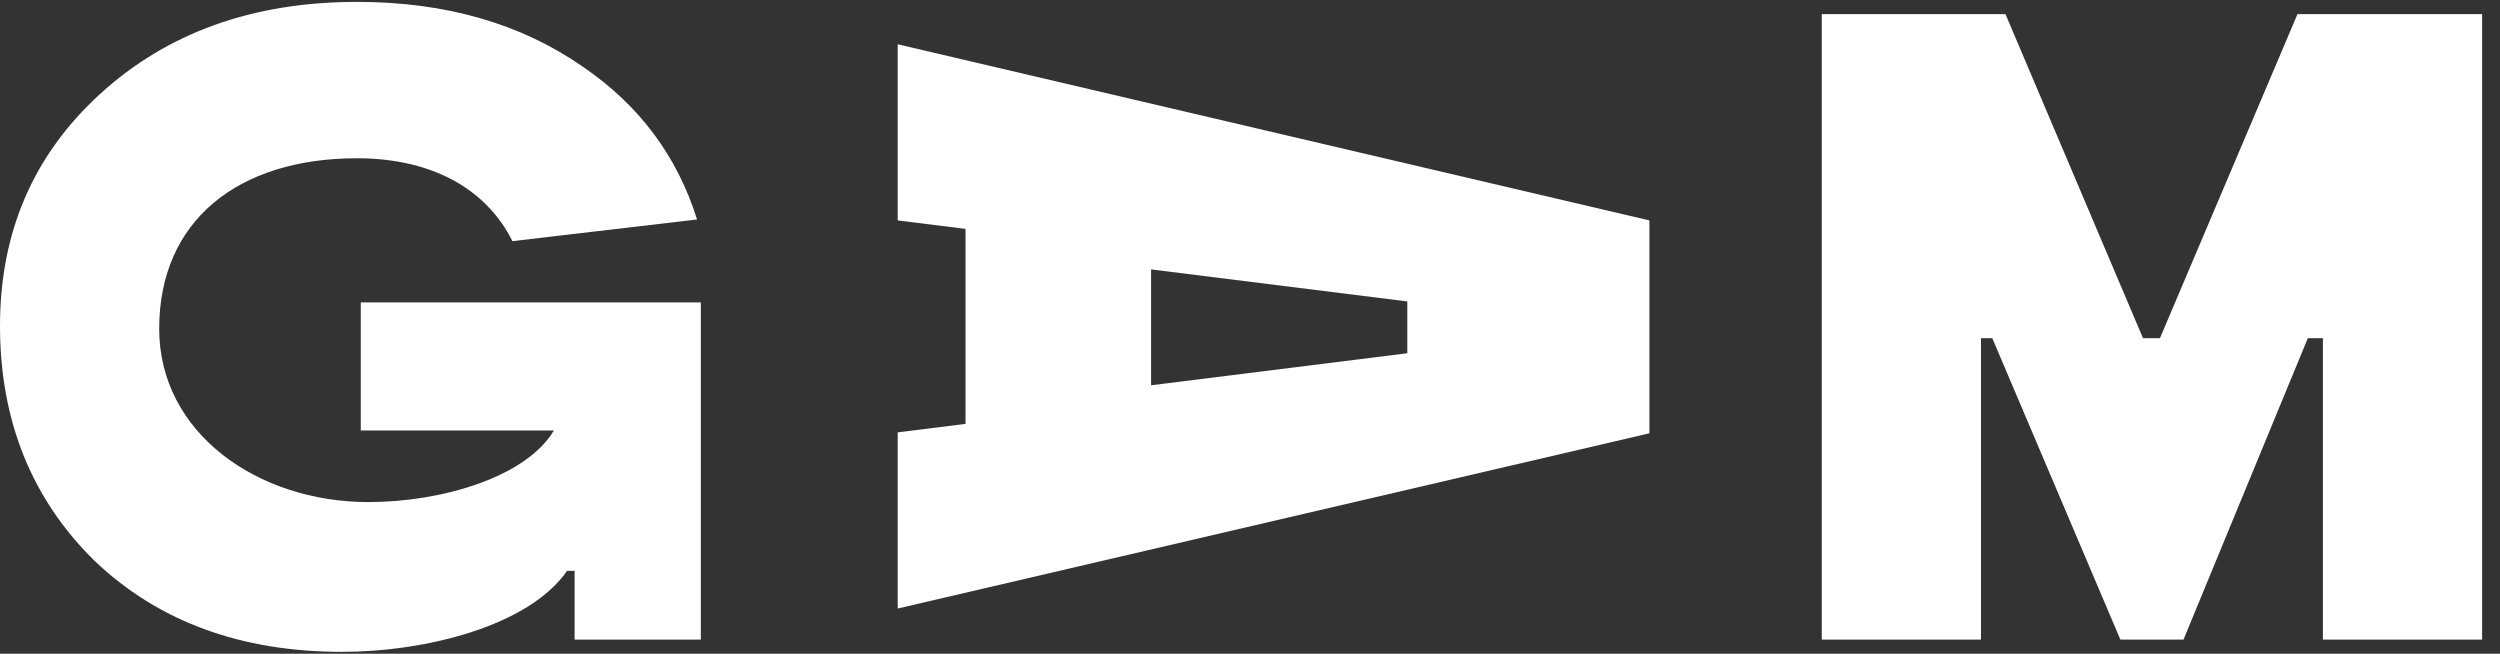 <?xml version="1.0" encoding="utf-8"?>
<!-- Generator: Adobe Illustrator 27.5.0, SVG Export Plug-In . SVG Version: 6.00 Build 0)  -->
<svg version="1.1" id="Capa_1" xmlns="http://www.w3.org/2000/svg" xmlns:xlink="http://www.w3.org/1999/xlink" x="0px" y="0px"
	 viewBox="0 0 265.4 69.4" style="enable-background:new 0 0 265.4 69.4;" xml:space="preserve">
<rect x="0" y="0" width="265.4" height="69.4" fill="#333333" stroke="none"/>
<style type="text/css">
	.st0{fill:#FFFFFF;}
</style>
<g>
	<path class="st0" d="M95.3,4.7v18.7l7.2,0.9V45l-7.2,0.9v18.7L175.1,46v-1.9V24.5v-1.1L95.3,4.7z M122.2,28.6l27.2,3.4v5.5
		l-27.2,3.4V28.6z"/>
	<polygon class="st0" points="243.9,1.5 229.3,35.9 227.5,35.9 212.9,1.5 193.4,1.5 193.4,67.9 210.3,67.9 210.3,35.9 211.5,35.9 
		225.1,67.9 231.8,67.9 245,35.9 246.6,35.9 246.6,67.9 263.5,67.9 263.5,1.5 	"/>
	<path class="st0" d="M74.4,32.1v35.8H61v-7.3h-0.8c-4.1,5.9-15.1,8.6-23.9,8.6c-10.7,0-19.5-3.2-26.3-9.7C3.4,53,0,44.7,0,34.6
		C0,24.7,3.5,16.5,10.6,10s16.2-9.8,27.3-9.8c9.4,0,17.4,2.3,24,6.9c6,4.1,10,9.5,12.1,16.2l-19.6,2.3c-2.9-5.8-8.9-8.8-16.5-8.8
		c-12.6,0-21,6.6-21,18.1c0,11.1,10.5,18.4,22.2,18.4c7.9,0,16.8-2.7,19.7-7.6H38.3V32.1H74.4z"/>
</g>
</svg>
